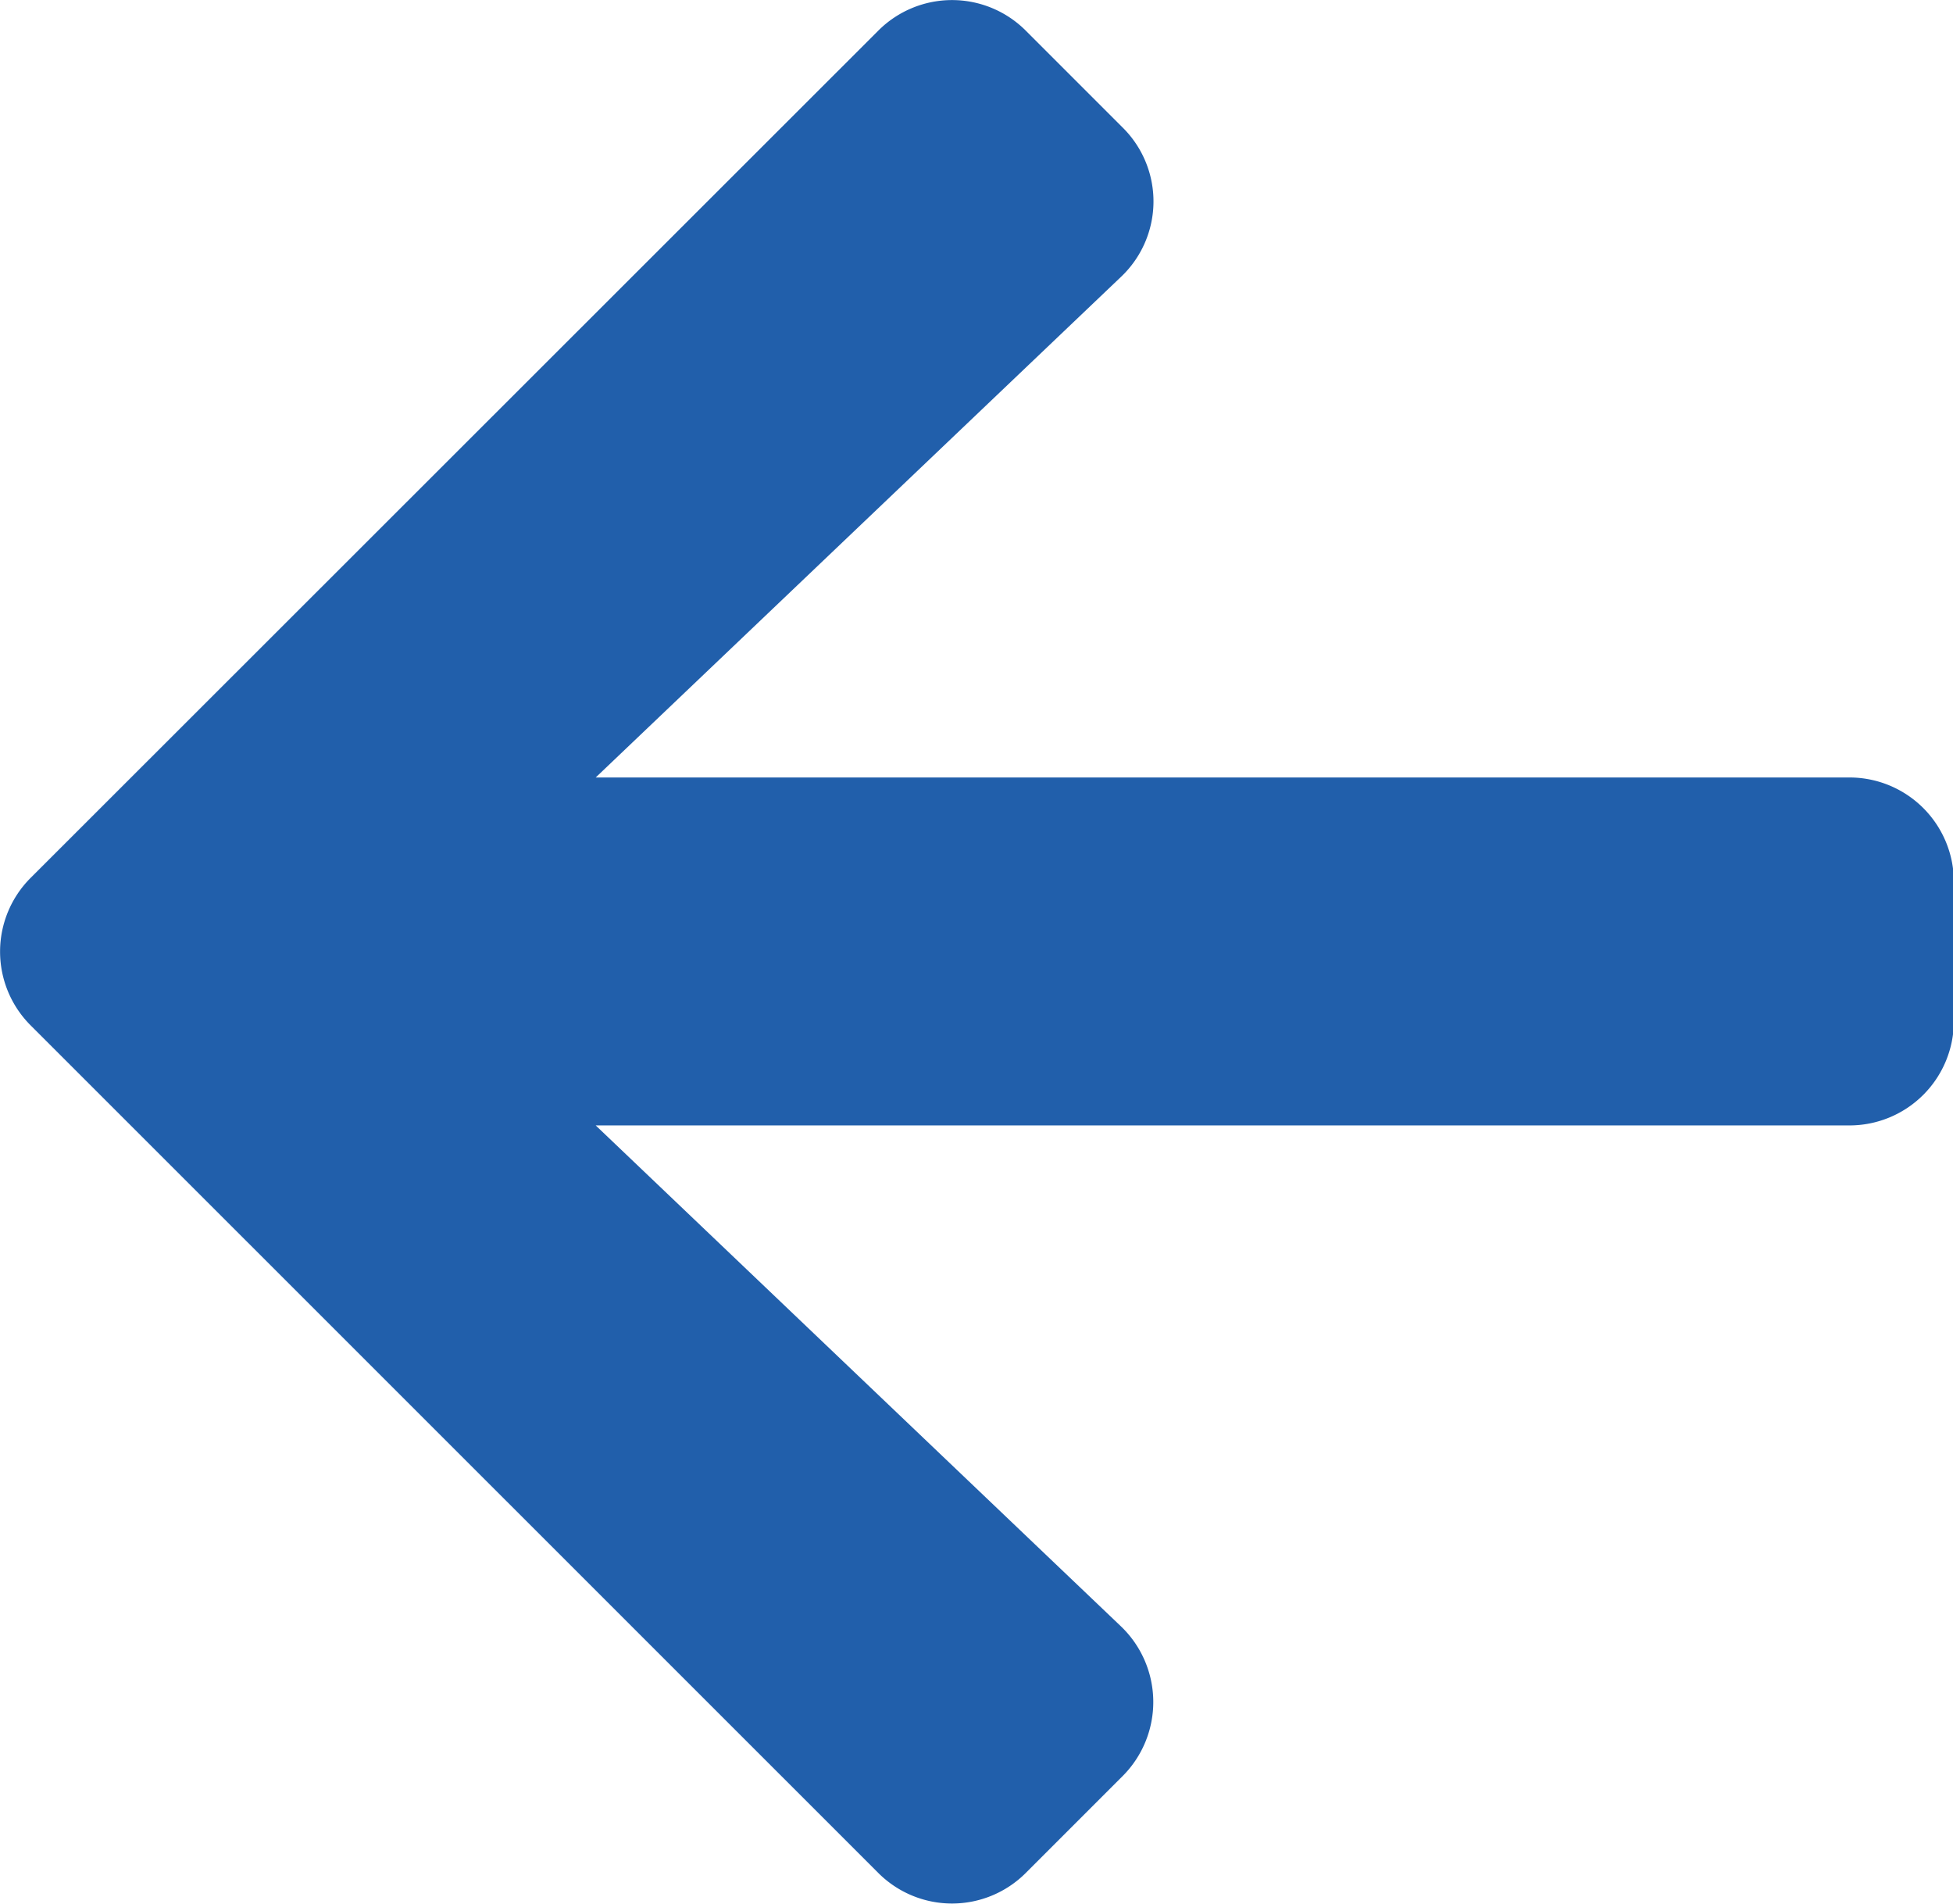 <svg xmlns="http://www.w3.org/2000/svg" width="11.373" height="11.085" viewBox="0 0 11.373 11.085">
  <path id="Icon_awesome-arrow-right" data-name="Icon awesome-arrow-right" d="M6.538,3.39l-.564-.564a.607.607,0,0,0-.86,0L.179,7.758a.607.607,0,0,0,0,.86l4.935,4.934a.607.607,0,0,0,.86,0l.564-.564a.61.61,0,0,0-.01-.871L3.469,9.2h7.3a.608.608,0,0,0,.609-.609V7.783a.608.608,0,0,0-.609-.609h-7.3L6.527,4.26A.605.605,0,0,0,6.538,3.39Z" transform="translate(0 -2.647)" fill="#215fab"/>
</svg>
